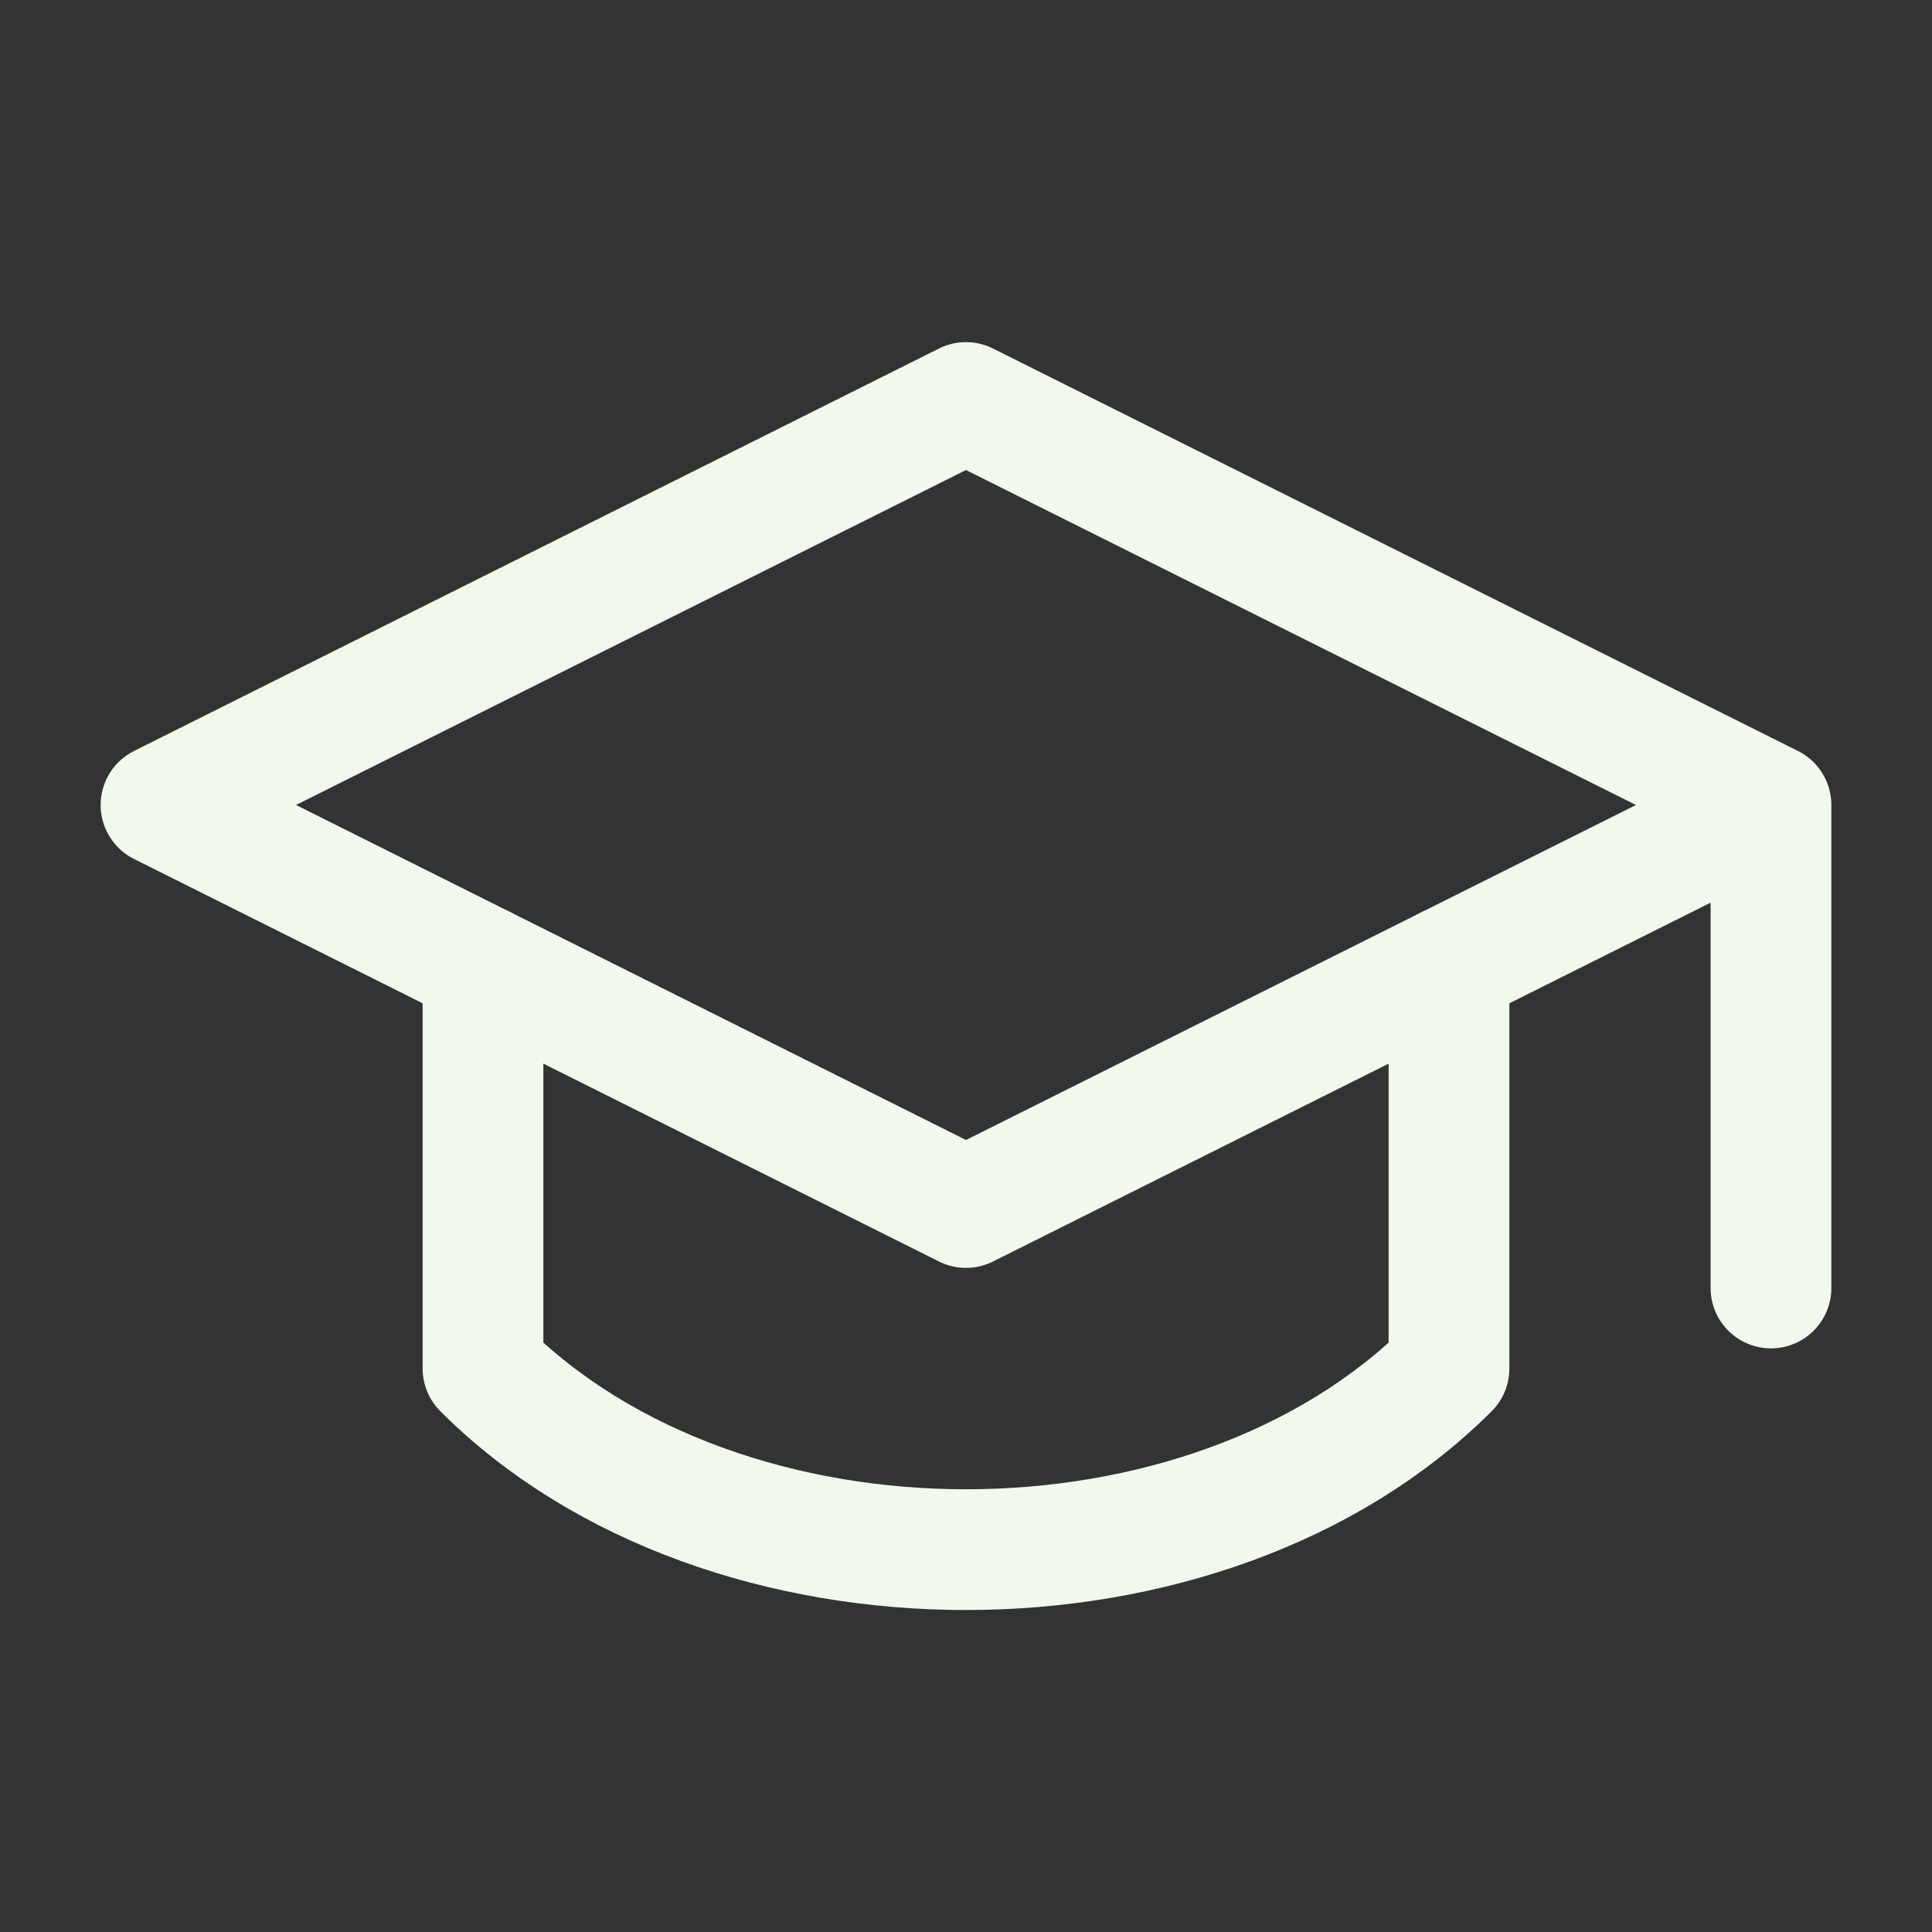 <svg width="32" height="32" viewBox="0 0 32 32" fill="none" xmlns="http://www.w3.org/2000/svg">
<rect x="0" y="0" width="32" height="32" fill="#333333" stroke="none"/>
<g id="Frame">
<path id="Vector" d="M29.333 13.333V21.333M29.333 13.333L16 6.667L2.667 13.333L16 20L29.333 13.333Z" stroke="#F0F9EC" stroke-width="2" stroke-linecap="round" stroke-linejoin="round"/>
<path id="Vector_2" d="M8 16V22.667C12 26.667 20 26.667 24 22.667V16" stroke="#F0F9EC" stroke-width="2" stroke-linecap="round" stroke-linejoin="round"/>
</g>
</svg>
